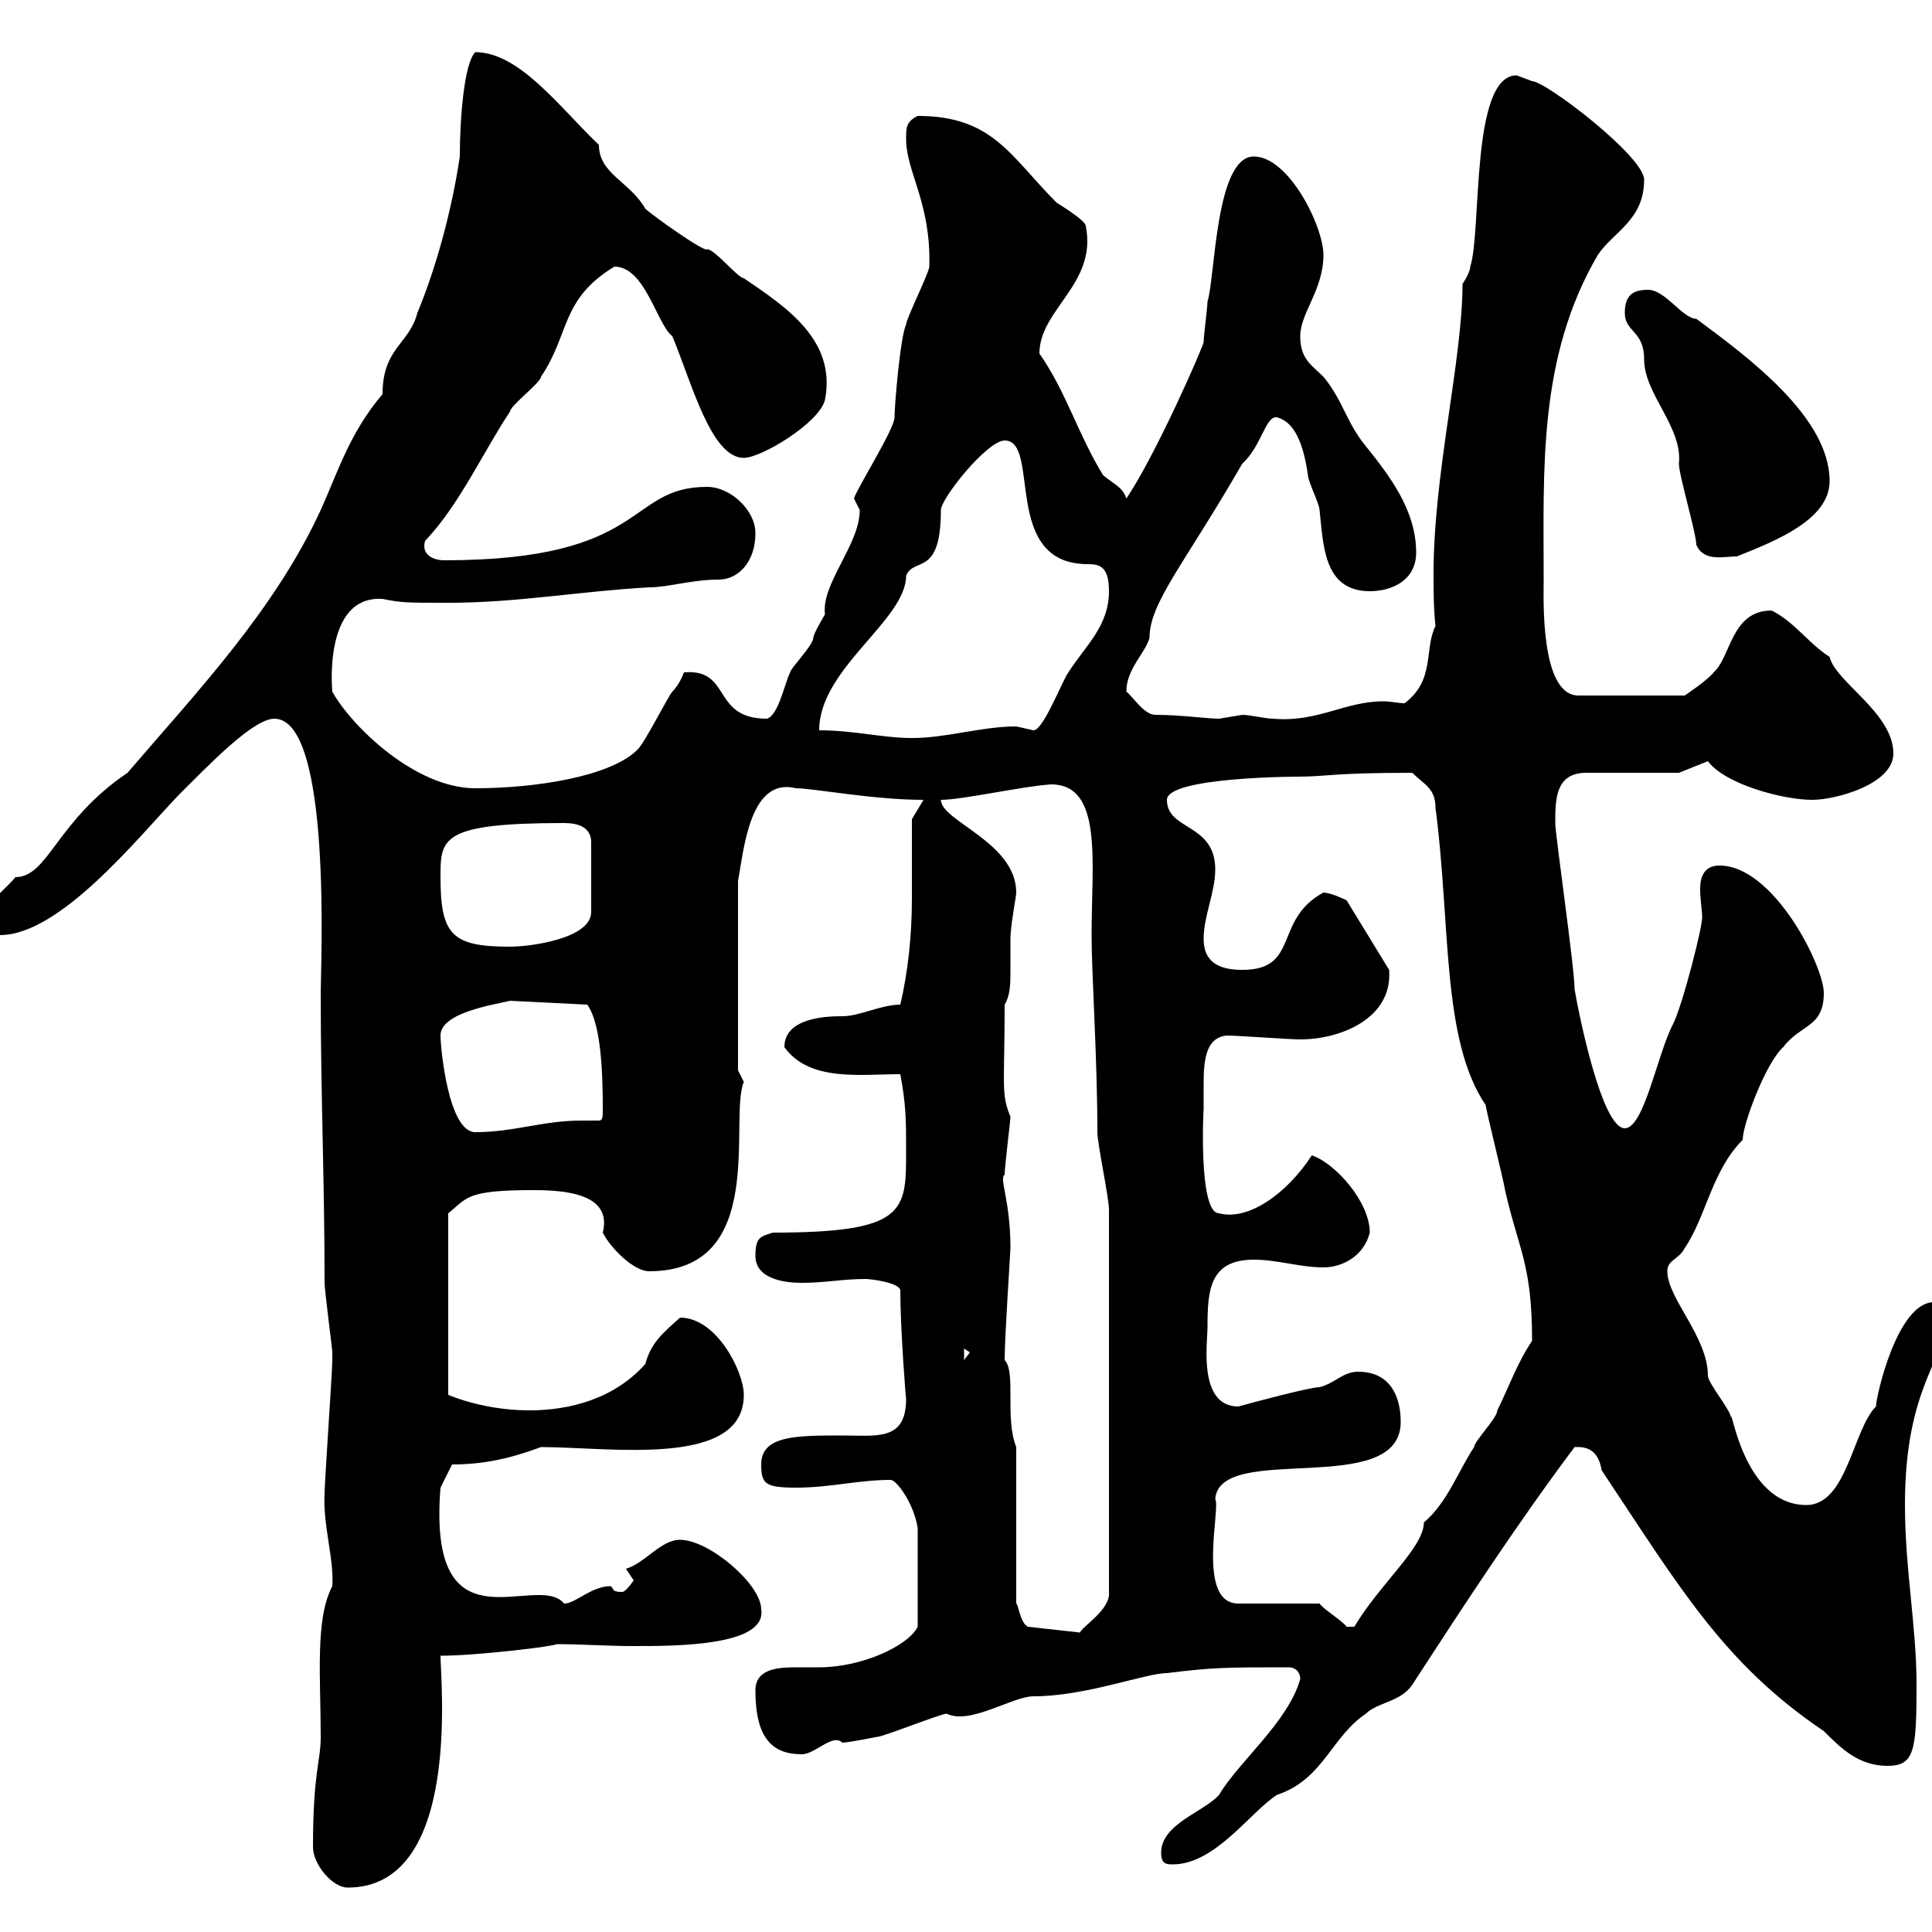<svg xmlns="http://www.w3.org/2000/svg" xmlns:xlink="http://www.w3.org/1999/xlink" width="300" height="300"><path d="M48.60 286.80C48.60 289.50 51.60 293.10 54 293.10C71.70 293.10 68.40 261 68.40 257.10C74.10 257.10 86.40 255.60 86.40 255.30C90.30 255.30 94.20 255.60 98.40 255.60C105 255.60 119.10 255.60 118.20 249.90C118.20 246 110.10 239.10 105.60 239.10C102.60 239.10 100.20 242.70 97.20 243.60C97.20 243.60 98.40 245.40 98.40 245.40C98.40 245.40 97.20 247.20 96.60 247.20C94.80 247.20 95.40 246.60 94.80 246.30C91.80 246.30 89.40 249 87.60 249C83.40 243.90 66.30 257.10 68.40 231L70.20 227.40C75 227.40 79.20 226.50 84 224.70C94.80 224.70 115.50 228 115.50 216.60C115.50 213 111.30 204.60 105.60 204.60C102.90 207 101.10 208.50 100.20 211.80C95.40 217.20 88.50 219 82.20 219C74.10 219 68.40 216 69.60 216.60L69.60 188.40C72.60 186 72.30 184.80 82.80 184.80C87.90 184.80 95.10 185.40 93.60 191.40C94.80 193.80 98.40 197.40 100.80 197.40C119.40 197.40 113.10 173.70 115.50 168L114.60 166.20L114.60 136.80C115.50 132 116.40 120.60 123.60 122.40C126.30 122.40 135.60 124.20 143.40 124.20L141.60 127.20C141.60 131.10 141.60 135 141.60 139.50C141.60 145.20 141 150.90 139.80 156C136.80 156 133.50 157.80 130.80 157.80C129 157.80 121.80 157.80 121.80 162.60C125.70 168 133.50 166.80 139.80 166.80C140.70 171.60 140.70 174 140.70 178.80C140.70 188.10 140.70 191.40 120 191.40C118.20 192 117.30 192 117.30 195C117.30 198.60 121.80 199.20 124.50 199.20C128.10 199.20 130.80 198.60 134.40 198.60C135.30 198.60 139.80 199.20 139.80 200.40C139.80 206.40 140.70 217.80 140.70 217.20C140.70 223.80 136.20 222.90 130.80 222.90C123.60 222.90 118.20 222.90 118.20 227.40C118.20 230.40 118.80 231 123.60 231C129 231 133.20 229.80 138.30 229.80C139.20 229.80 141.90 233.40 142.50 237.30L142.50 252.60C141 255.60 133.80 258.90 127.20 258.90C126.30 258.90 124.80 258.90 123.60 258.90C120.60 258.90 117.30 259.20 117.30 262.50C117.30 270 120 272.40 124.50 272.40C126.60 272.40 129.30 269.10 130.80 270.60C131.70 270.60 136.20 269.70 136.20 269.70C137.10 269.70 146.10 266.10 147 266.10C150.60 267.90 157.20 263.40 160.50 263.40C168.60 263.40 177.90 259.80 181.20 259.80C188.40 258.90 190.50 258.90 200.10 258.90C201.30 258.90 201.90 259.80 201.90 260.70C200.10 267.30 192.30 273.60 189.30 278.70C186.90 281.40 180.30 283.20 180.30 287.70C180.30 289.50 181.20 289.50 182.10 289.50C188.70 289.50 194.10 281.40 198.30 278.70C205.50 276.30 206.70 269.70 212.10 266.10C213.90 264.30 217.50 264.30 219.30 261.60C227.10 249.60 235.50 236.70 244.50 224.70C245.40 224.70 248.10 224.40 248.70 228.30C260.70 246.30 267.60 258.30 283.20 268.80C285.90 271.50 288.60 274.20 293.10 274.20C297.30 274.20 297.60 271.80 297.60 261.60C297.60 252.60 295.80 243.60 295.80 233.70C295.80 215.10 302.10 211.50 302.10 204.60C302.10 202.80 302.10 202.20 300.30 202.20C294.60 202.20 291.30 216.90 291.30 218.40C287.70 222 286.80 233.70 280.50 233.70C270.60 233.70 268.80 217.80 268.80 220.20C268.80 219 265.20 214.80 265.20 213.60C265.20 207.60 258.90 201.60 258.90 197.40C258.90 195.60 260.70 195.60 261.60 193.80C264.90 189 265.80 181.80 270.60 177C270.60 174.60 274.20 165 276.90 162.60C279.60 159 283.20 159.60 283.20 154.20C283.20 150 275.40 134.40 267 134.40C264.60 134.40 264 136.20 264 138C264 139.80 264.30 141.30 264.30 142.20C264.60 143.10 261.30 156 259.80 159C257.40 163.50 255.30 175.20 252.30 175.20C248.70 175.20 245.10 157.20 244.50 153.60C244.50 150.30 241.50 129.60 241.50 127.80C241.50 124.20 241.50 120 246.30 120L260.70 120L265.20 118.20C267.90 121.80 276.90 124.20 281.40 124.20C285 124.20 294 121.80 294 117C294 110.70 285 105.90 284.10 102C280.80 99.90 278.70 96.60 275.10 94.80C268.80 94.80 268.80 102 266.10 104.40C265.20 105.60 261.60 108 261.60 108L245.10 108C239.10 108 239.70 92.70 239.70 90C239.70 72.90 238.80 55.50 248.10 39.60C250.50 36 255.30 34.20 255.30 27.90C255.30 24.30 240 12.60 237.90 12.60C237.90 12.60 235.50 11.70 235.50 11.70C228.30 11.70 230.10 36 228.30 41.40C228.30 42.30 227.10 44.10 227.10 44.10C227.10 55.80 222.60 73.50 222.60 89.10C222.60 91.50 222.60 94.50 222.90 97.20C221.10 100.80 222.90 105.60 218.10 109.20C217.20 109.20 216 108.90 214.80 108.90C208.80 108.90 204.60 112.20 197.70 111.60C196.50 111.60 194.10 111 192.90 111C192.90 111 189.30 111.60 189.30 111.60C187.50 111.60 183.30 111 179.40 111C177.60 111 175.80 108 174.90 107.40C174.90 103.80 177.90 101.40 178.50 99C178.50 93.60 183.90 87.60 192.90 72C195.90 69.30 196.50 64.50 198.30 64.80C200.40 65.40 202.20 67.50 203.10 73.80C203.10 74.70 204.90 78.30 204.90 79.20C205.50 84.60 205.50 91.80 212.70 91.80C216.30 91.80 219.90 90 219.90 85.80C219.90 79.20 215.70 73.80 212.10 69.30C209.10 65.70 208.50 62.10 205.50 58.50C203.70 56.70 201.90 55.80 201.90 52.20C201.90 48.60 205.50 45 205.50 39.60C205.50 35.10 200.10 24.30 194.70 24.30C188.70 24.30 188.70 43.20 187.50 46.80C187.50 47.70 186.90 52.20 186.90 53.10C186.90 53.70 179.40 70.80 174.90 77.40C174.30 75.60 173.10 75.30 171.30 73.80C167.40 67.50 165.60 60.90 161.40 54.90C161.40 48 170.40 44.10 168.60 35.10C168.60 34.20 164.10 31.50 164.10 31.50C156.90 24.30 154.20 18 142.50 18C140.70 18.90 140.70 19.80 140.70 21.60C140.70 26.70 144.60 31.50 144.30 41.40C144.30 42.30 140.70 49.50 140.70 50.40C139.80 52.20 138.90 63 138.90 64.80C138.90 66.60 133.20 75.60 132.60 77.40C132.60 77.40 133.50 79.20 133.50 79.20C133.50 84.60 127.50 90.60 128.10 95.40C128.10 95.40 126.30 98.40 126.30 99C126.30 100.20 122.70 103.80 122.70 104.40C121.80 106.20 120.90 111 119.10 111.60C110.40 111.60 113.70 103.80 106.20 104.40C106.20 104.40 105.60 106.20 104.40 107.40C103.80 108 100.20 115.20 99 116.40C94.80 120.60 83.10 122.40 73.80 122.40C64.50 122.40 54.60 112.80 51.60 107.40C51.60 107.40 50.10 92.40 59.40 93C62.40 93.60 63 93.60 69.60 93.60C80.40 93.60 90 91.80 100.80 91.20C103.80 91.20 107.40 90 111.60 90C114.60 90 117.30 87.30 117.30 82.80C117.30 79.20 113.40 75.60 109.80 75.60C97.20 75.60 100.80 87 69 87C67.20 87 65.40 86.10 66 84C71.40 78.30 75 70.20 79.20 63.90C79.20 63 84 59.40 84 58.50C88.50 51.90 87 46.50 95.40 41.40C100.20 41.40 102 50.40 104.40 52.20C107.40 59.40 110.40 71.10 115.50 71.10C118.20 71.10 127.20 65.70 128.10 62.10C129.90 52.80 122.10 47.70 115.50 43.20C114.60 43.20 111 38.70 109.80 38.70C109.50 39.30 101.10 33.30 100.20 32.40C97.80 28.20 93 27 93 22.50C87 16.80 80.70 8.10 73.80 8.10C72 9.90 71.40 18.90 71.40 24.30C70.20 32.40 67.80 41.40 64.80 48.60C63.60 53.40 59.40 54 59.40 61.20C54.30 67.20 52.50 73.20 49.80 79.20C42.60 94.80 30.60 107.40 19.80 120C8.70 127.50 7.50 136.20 2.40 136.20C1.50 137.40-3.90 142.20-3 142.20C-3 145.20-1.80 145.20 0 145.20C9.30 145.20 21.30 130.20 27.60 123.60C32.40 118.80 39.30 111.60 42.60 111.60C51.60 111.60 49.80 150 49.80 154.20C49.80 170.10 50.40 183.30 50.40 199.20C50.40 200.40 51.60 209.40 51.60 210C51.60 211.20 51.60 211.20 51.60 211.20C51.60 213 50.40 230.10 50.40 231.90C50.10 236.70 51.90 242.10 51.60 246.30C48.90 251.40 49.80 260.40 49.80 269.70C49.80 273.60 48.60 275.10 48.60 286.80ZM157.80 224.70C156 220.20 157.80 213 156 211.20C156 207.60 156.90 194.40 156.90 193.80C156.90 186.30 155.10 183 156 182.40C156 181.20 156.90 174 156.90 173.40C155.40 169.80 156 168.60 156 156C156.90 154.50 156.90 152.70 156.90 150.60C156.90 148.80 156.90 147.30 156.90 145.80C156.90 143.70 157.80 139.20 157.80 138.60C157.80 130.80 146.10 127.50 146.10 124.20C149.40 124.20 158.70 122.10 163.20 121.80C171.30 121.80 169.50 133.80 169.50 145.20C169.50 151.20 170.40 164.40 170.40 175.80C170.40 177.60 172.20 186 172.20 187.80L172.20 247.20C172.50 249.90 168 252.60 167.70 253.50L159.60 252.60C158.40 252 158.10 249 157.80 249ZM204.90 249L192.30 249C185.70 249 189.60 234 188.70 232.80C189.30 223.80 217.50 232.80 217.50 220.80C217.50 216.60 215.70 213 210.90 213C208.50 213 207.30 214.80 204.90 215.40C203.40 215.40 194.40 217.80 192.30 218.40C186 218.40 187.50 208.50 187.50 206.10C187.50 200.40 187.80 195.60 194.70 195.60C198.30 195.60 201.90 196.80 205.50 196.80C208.50 196.80 211.80 195 212.70 191.40C212.70 186.60 207.30 180.60 203.70 179.40C199.80 185.40 193.80 189.60 189.30 188.40C186 188.40 186.90 171.60 186.90 172.20C186.90 171 186.90 169.80 186.90 168.30C186.90 164.70 187.20 161.10 190.50 160.80C192.30 160.80 200.10 161.40 201.90 161.40C208.20 161.40 216.30 158.10 215.70 150.60L209.10 139.80C209.10 139.80 206.70 138.60 205.50 138.60C197.70 142.80 201.90 150.60 192.90 150.60C189.30 150.60 186.90 149.40 186.90 145.80C186.90 142.20 188.70 138.60 188.70 135C188.70 127.80 181.20 129 181.20 124.20C181.20 120.60 201.90 120.60 201.30 120.60C206.40 120.60 206.40 120 219.30 120C221.10 121.80 222.90 122.40 222.90 125.40C225.30 143.70 223.80 161.40 230.70 171.60C230.70 172.20 233.70 184.20 233.70 184.80C235.80 194.10 237.90 196.20 237.90 208.20C235.50 211.80 234.30 215.40 232.50 219C232.50 220.20 228.90 223.80 228.90 224.70C226.50 228.30 224.70 233.40 221.10 236.40C221.10 240.30 214.20 246 210.30 252.60C210.30 252.60 210.30 252.60 209.10 252.60C208.50 251.70 205.50 249.90 204.90 249ZM149.70 209.40L150.60 210L149.70 211.20ZM68.40 160.80C68.40 157.20 76.80 156 79.20 155.40L91.20 156C93.30 159 93.60 166.20 93.60 172.20C93.60 173.40 93.60 174 93 174C91.80 174 91.20 174 90.30 174C84.30 174 79.80 175.80 73.80 175.80C69.60 175.80 68.40 162.60 68.40 160.80ZM68.40 136.20C68.40 130.20 68.40 127.80 87.60 127.80C89.70 127.80 91.80 128.40 91.80 130.80L91.80 141.60C91.80 145.80 82.20 147 79.20 147C70.20 147 68.40 145.20 68.40 136.20ZM127.20 113.40C127.20 103.80 140.70 96.30 140.70 89.40C141.90 86.40 146.10 89.70 146.10 79.20C146.10 77.40 153.30 68.40 156 68.40C161.70 68.40 155.40 87.60 168.90 87.60C170.70 87.60 172.20 87.90 172.20 91.80C172.20 97.20 168.60 100.20 165.90 104.40C165 105.60 162 113.40 160.50 113.40C160.50 113.40 157.80 112.80 157.80 112.80C152.40 112.80 147 114.60 141.60 114.60C137.10 114.60 132.60 113.40 127.20 113.40ZM263.40 84.60C264.60 87.30 267.60 86.40 269.70 86.40C275.70 84 284.10 80.70 284.10 74.70C284.10 64.80 271.50 55.50 263.40 49.50C261.30 49.50 258.60 45 255.90 45C253.50 45 252.30 45.90 252.30 48.60C252.30 51.60 255.30 51.30 255.30 55.80C255.30 61.20 261.30 66.30 260.70 72C260.70 73.80 263.40 82.80 263.40 84.60Z"/></svg>